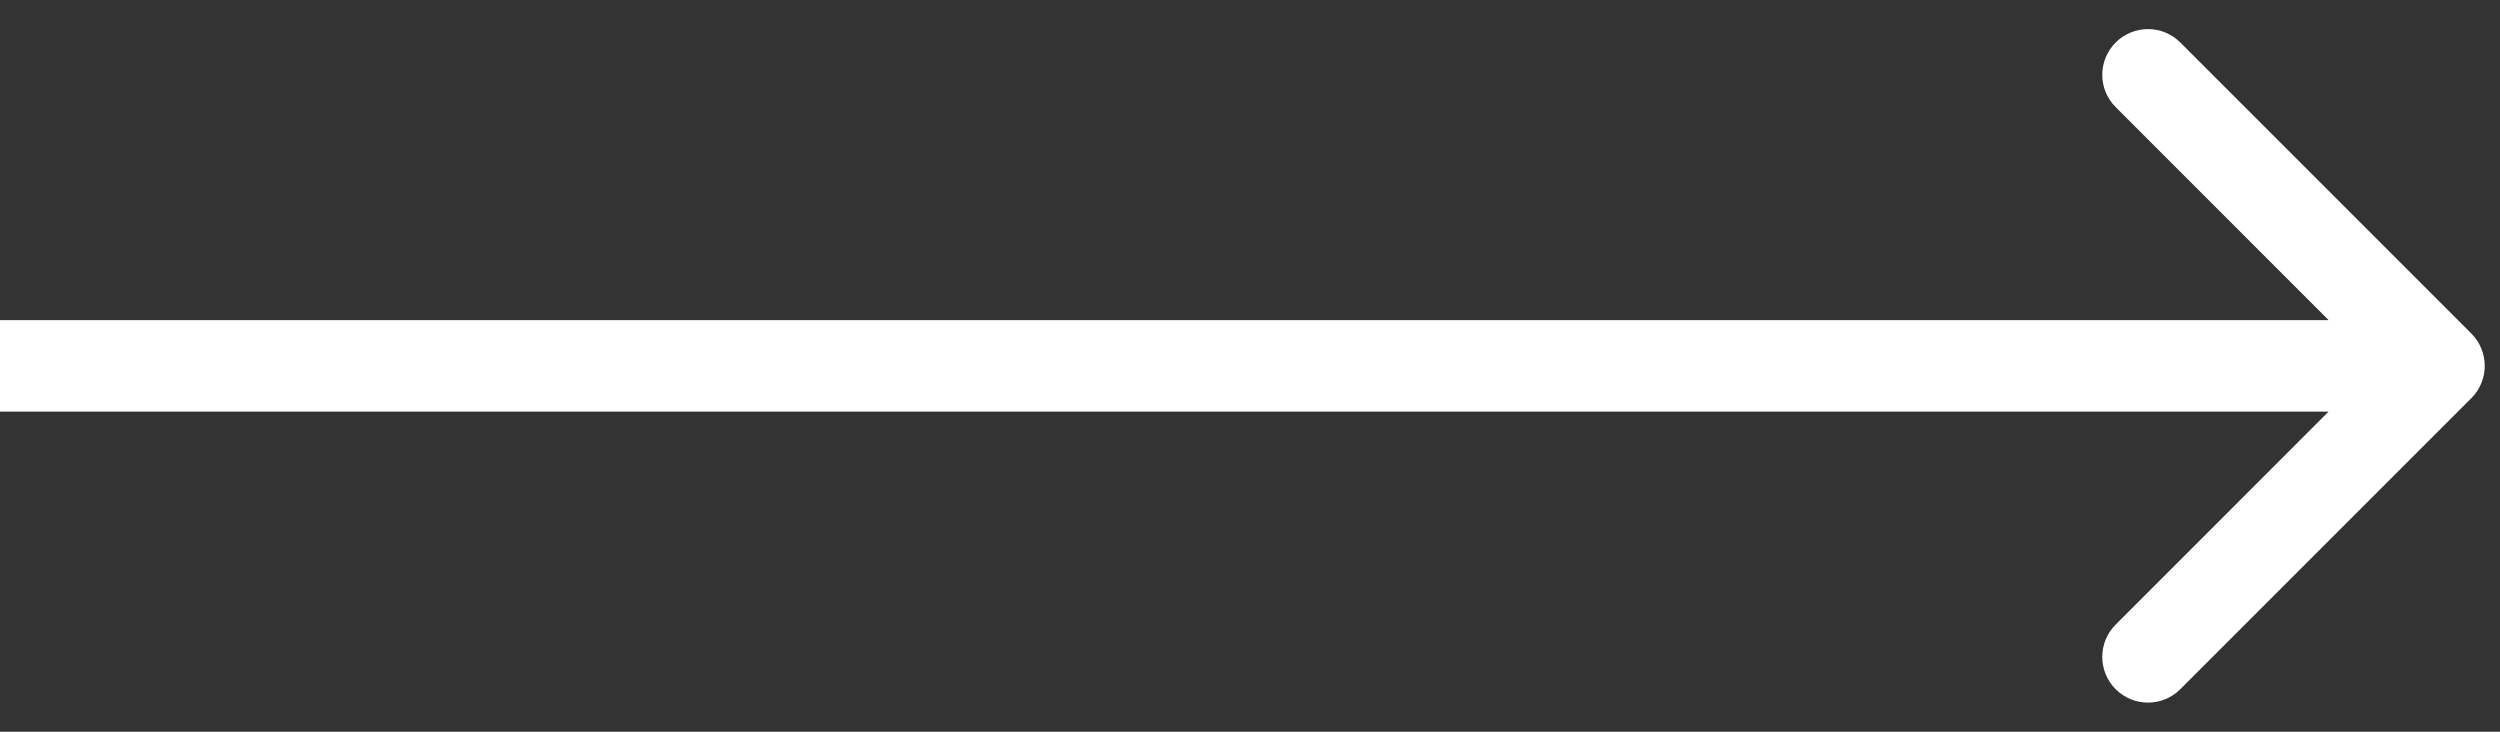 <?xml version="1.0" encoding="UTF-8"?> <svg xmlns="http://www.w3.org/2000/svg" width="41" height="12" viewBox="0 0 41 12" fill="none"><rect x="0" y="0" width="41" height="12" fill="#333333" stroke="none"/> <path d="M40.53 6.53C40.823 6.237 40.823 5.763 40.53 5.47L35.757 0.697C35.465 0.404 34.99 0.404 34.697 0.697C34.404 0.99 34.404 1.464 34.697 1.757L38.939 6L34.697 10.243C34.404 10.536 34.404 11.01 34.697 11.303C34.99 11.596 35.465 11.596 35.757 11.303L40.53 6.53ZM0 6.75H40V5.25H0V6.75Z" fill="white"></path> </svg> 